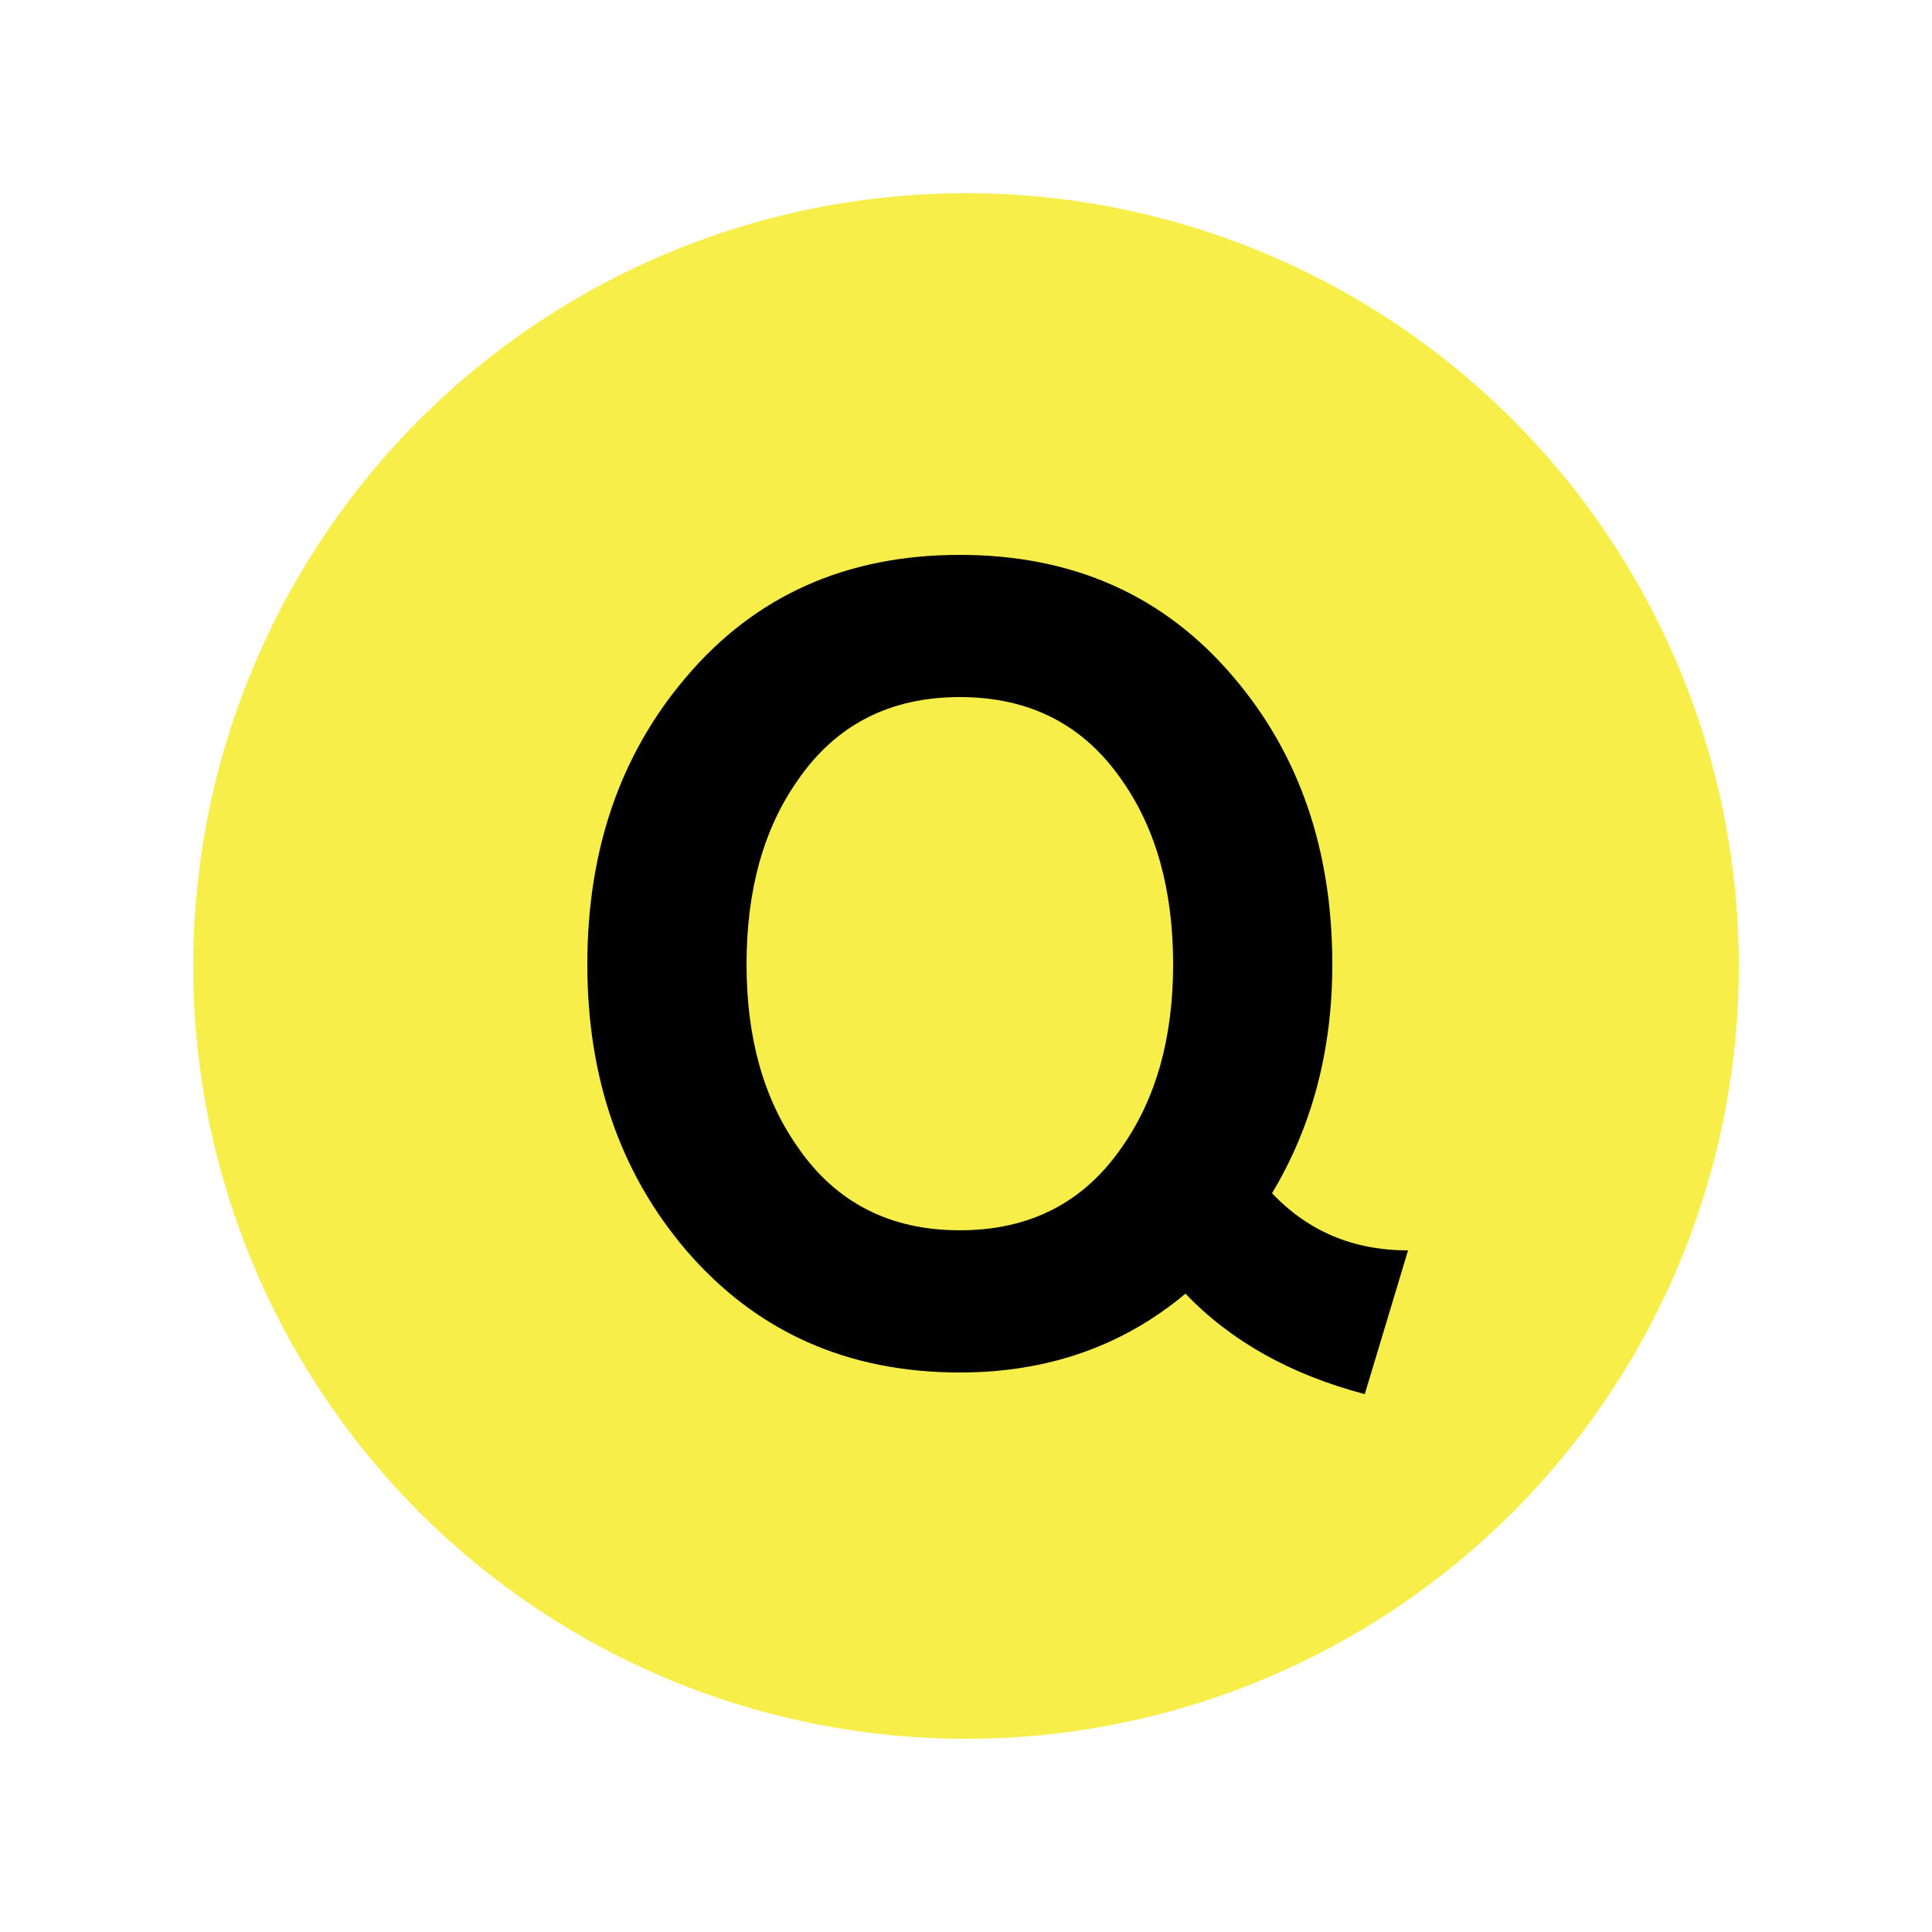 <?xml version="1.0" encoding="UTF-8" standalone="no"?>
<svg
   xmlns:dc="http://purl.org/dc/elements/1.1/"
   xmlns:cc="http://creativecommons.org/ns#"
   xmlns:rdf="http://www.w3.org/1999/02/22-rdf-syntax-ns#"
   xmlns:svg="http://www.w3.org/2000/svg"
   xmlns="http://www.w3.org/2000/svg"
   xmlns:sodipodi="http://sodipodi.sourceforge.net/DTD/sodipodi-0.dtd"
   xmlns:inkscape="http://www.inkscape.org/namespaces/inkscape"
   width="250px"
   height="250px"
   viewBox="0 0 125 125"
   version="1.1"
   id="svg8"
   sodipodi:docname="Lemmy Koopa Subway - Q train.svg"
   inkscape:version="0.92.4 (5da689c313, 2019-01-14)">
  <defs
     id="defs12" />
  <sodipodi:namedview
     pagecolor="#ffffff"
     bordercolor="#666666"
     borderopacity="1"
     objecttolerance="10"
     gridtolerance="10"
     guidetolerance="10"
     inkscape:pageopacity="0"
     inkscape:pageshadow="2"
     inkscape:window-width="716"
     inkscape:window-height="480"
     id="namedview10"
     showgrid="false"
     inkscape:zoom="0.944"
     inkscape:cx="125"
     inkscape:cy="125"
     inkscape:window-x="0"
     inkscape:window-y="0"
     inkscape:window-maximized="0"
     inkscape:current-layer="svg8" />
  <title
     id="title2">NYCS Bullet, Standard Set - Q Local</title>
  <circle
     cx="62.5"
     cy="62.5"
     r="50"
     fill="#FCCC0A"
     id="circle4"
     style="fill:#f7ee4a;fill-opacity:1" />
  <path
     d="M91.1,80.9c-3.533,0-6.467-1.233-8.8-3.7c2.6-4.333,3.9-9.267,3.9-14.8c0-7.4-2.133-13.6-6.4-18.6c-4.467-5.267-10.367-7.9-17.7-7.9s-13.233,2.633-17.7,7.9C40.133,48.8,38,55,38,62.4c0,7.333,2.133,13.5,6.4,18.5c4.533,5.267,10.433,7.9,17.7,7.9c5.667,0,10.533-1.7,14.6-5.1c2.933,3.067,6.8,5.233,11.6,6.5L91.1,80.9zM75.9,62.4c0,4.733-1.1,8.667-3.3,11.8c-2.467,3.6-5.967,5.4-10.5,5.4s-8.033-1.8-10.5-5.4c-2.2-3.133-3.3-7.067-3.3-11.8c0-4.8,1.1-8.767,3.3-11.9c2.467-3.6,5.967-5.4,10.5-5.4s8.033,1.8,10.5,5.4C74.8,53.633,75.9,57.6,75.9,62.4z"
     id="path6" />
</svg>

